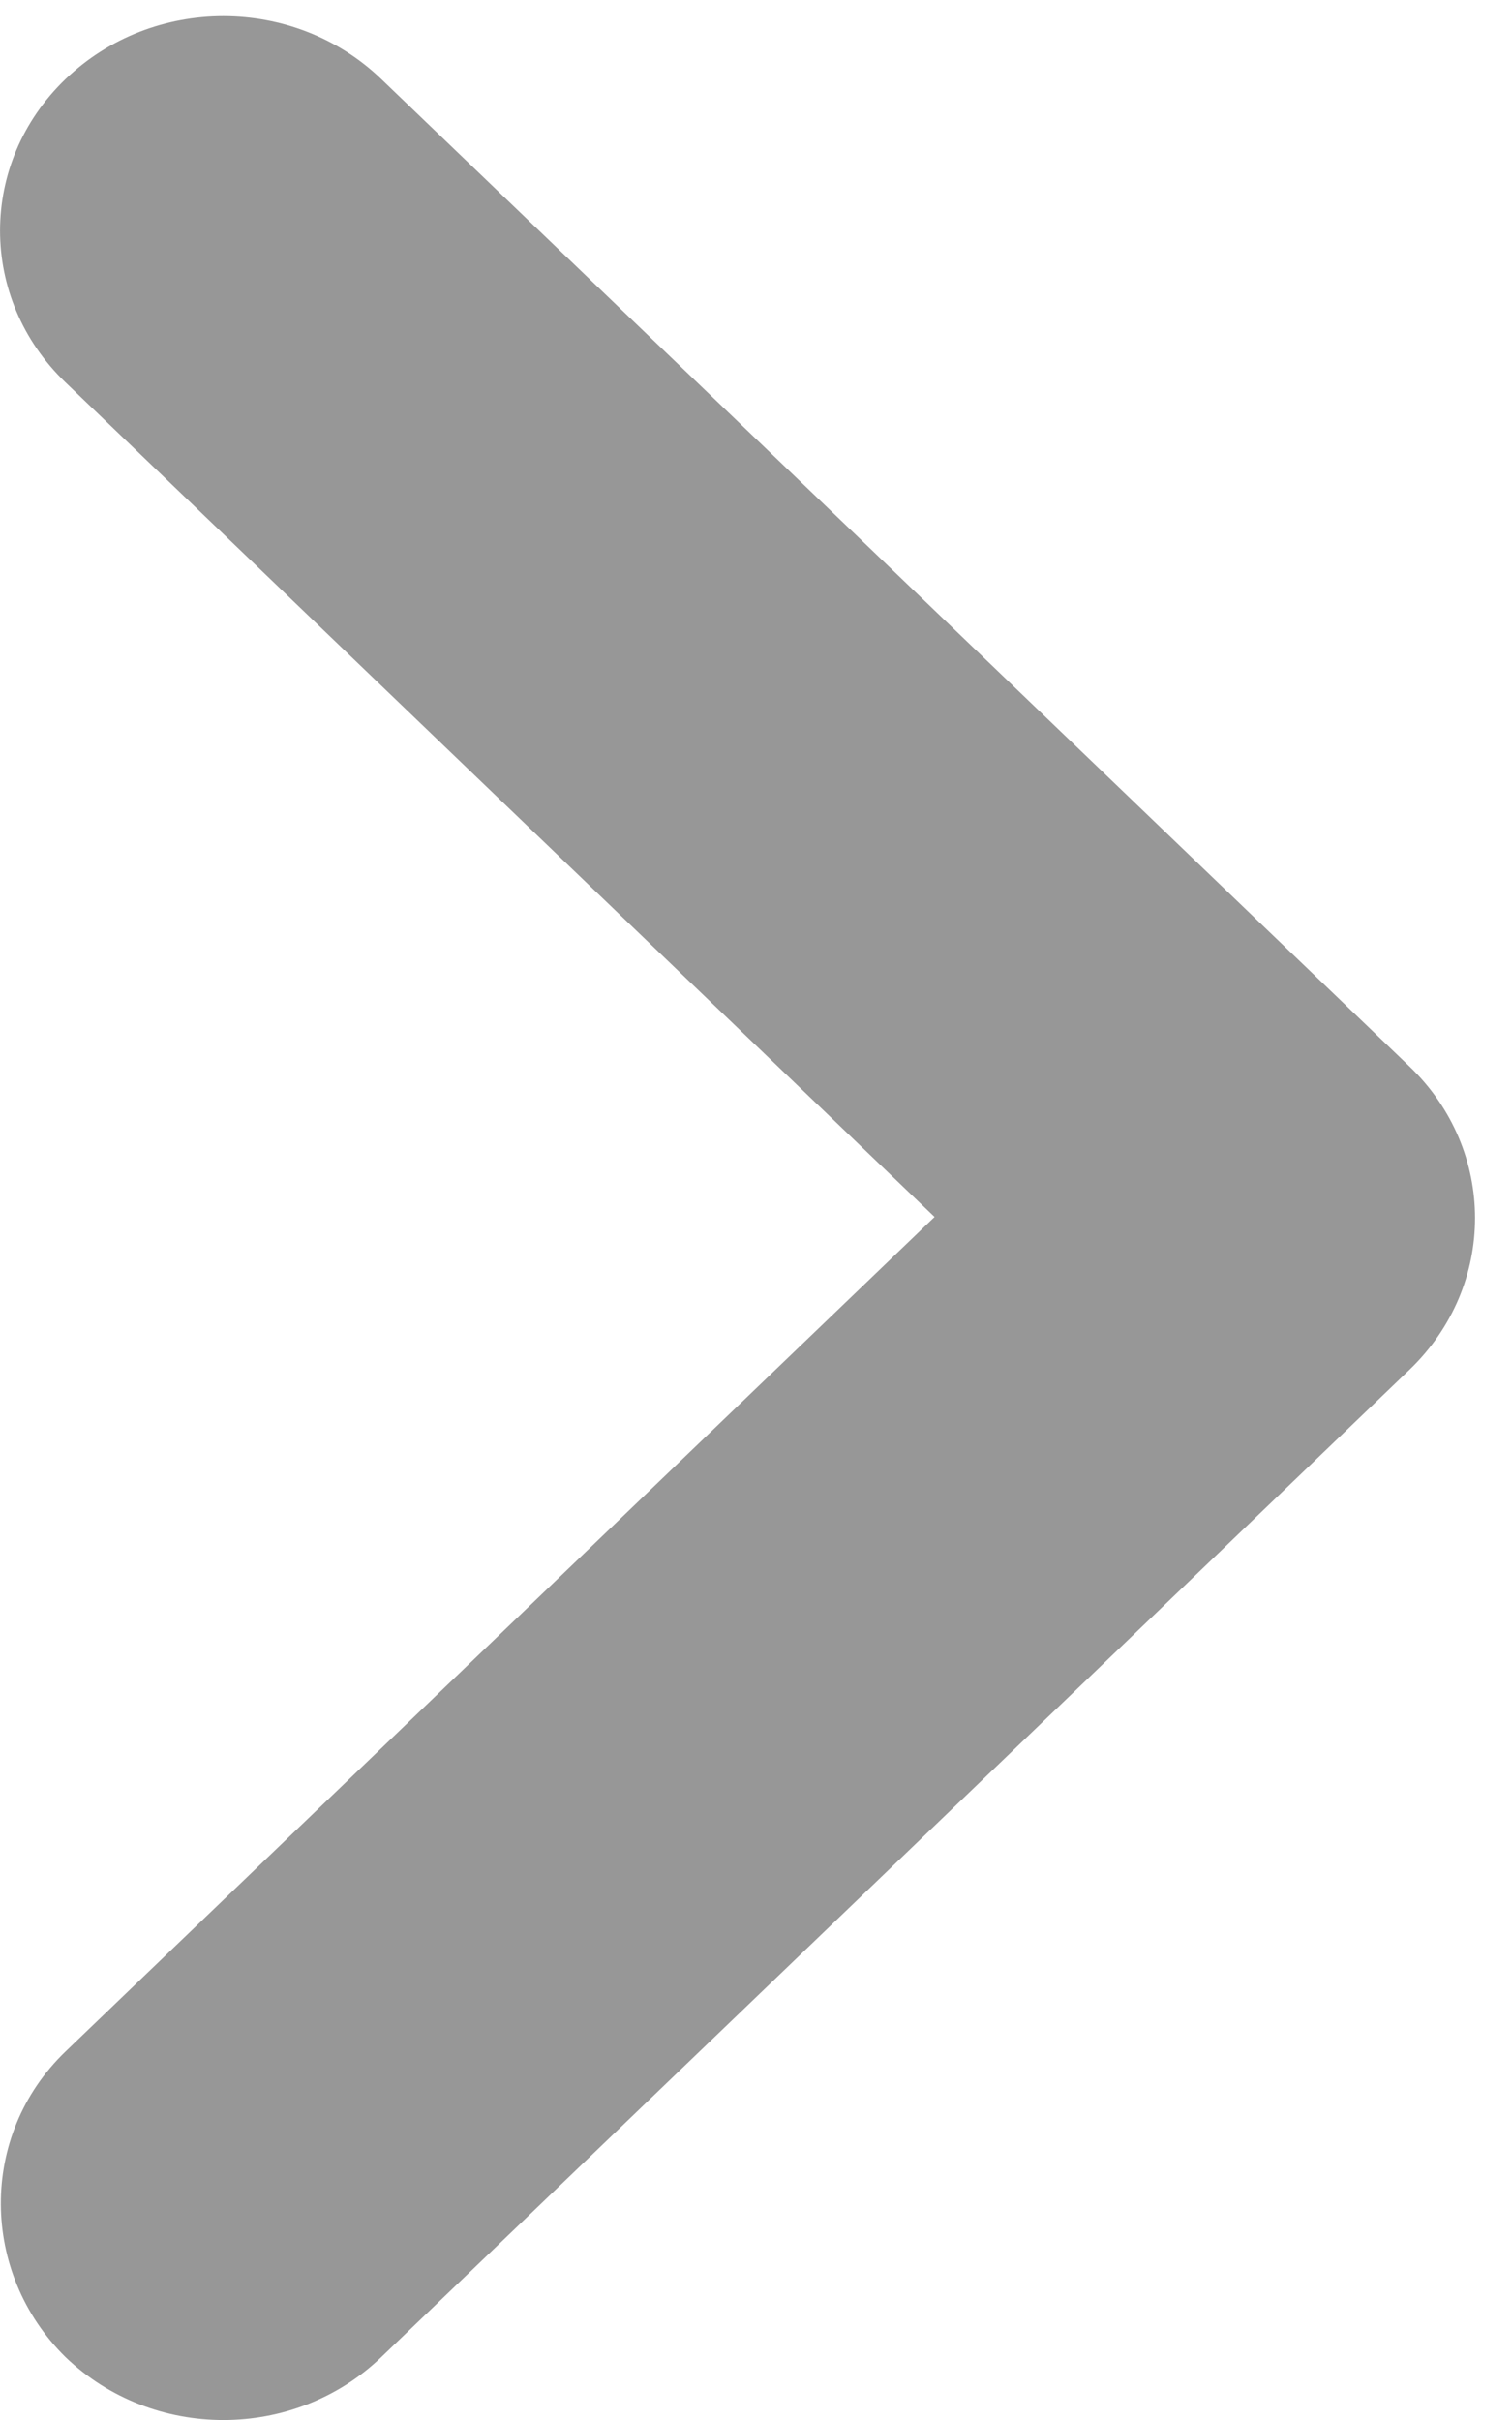 <svg width="10" height="16" viewBox="0 0 10 16" fill="none" xmlns="http://www.w3.org/2000/svg">
    <path d="M0.433 13.564L6.181 8.046L0.433 2.528C-0.144 1.973 -0.144 1.077 0.433 0.523C1.011 -0.032 1.944 -0.032 2.522 0.523L9.322 7.051C9.9 7.605 9.9 8.501 9.322 9.056L2.522 15.584C1.944 16.139 1.011 16.139 0.433 15.584C-0.13 15.029 -0.144 14.119 0.433 13.564Z" fill="#979797"/>
</svg>
